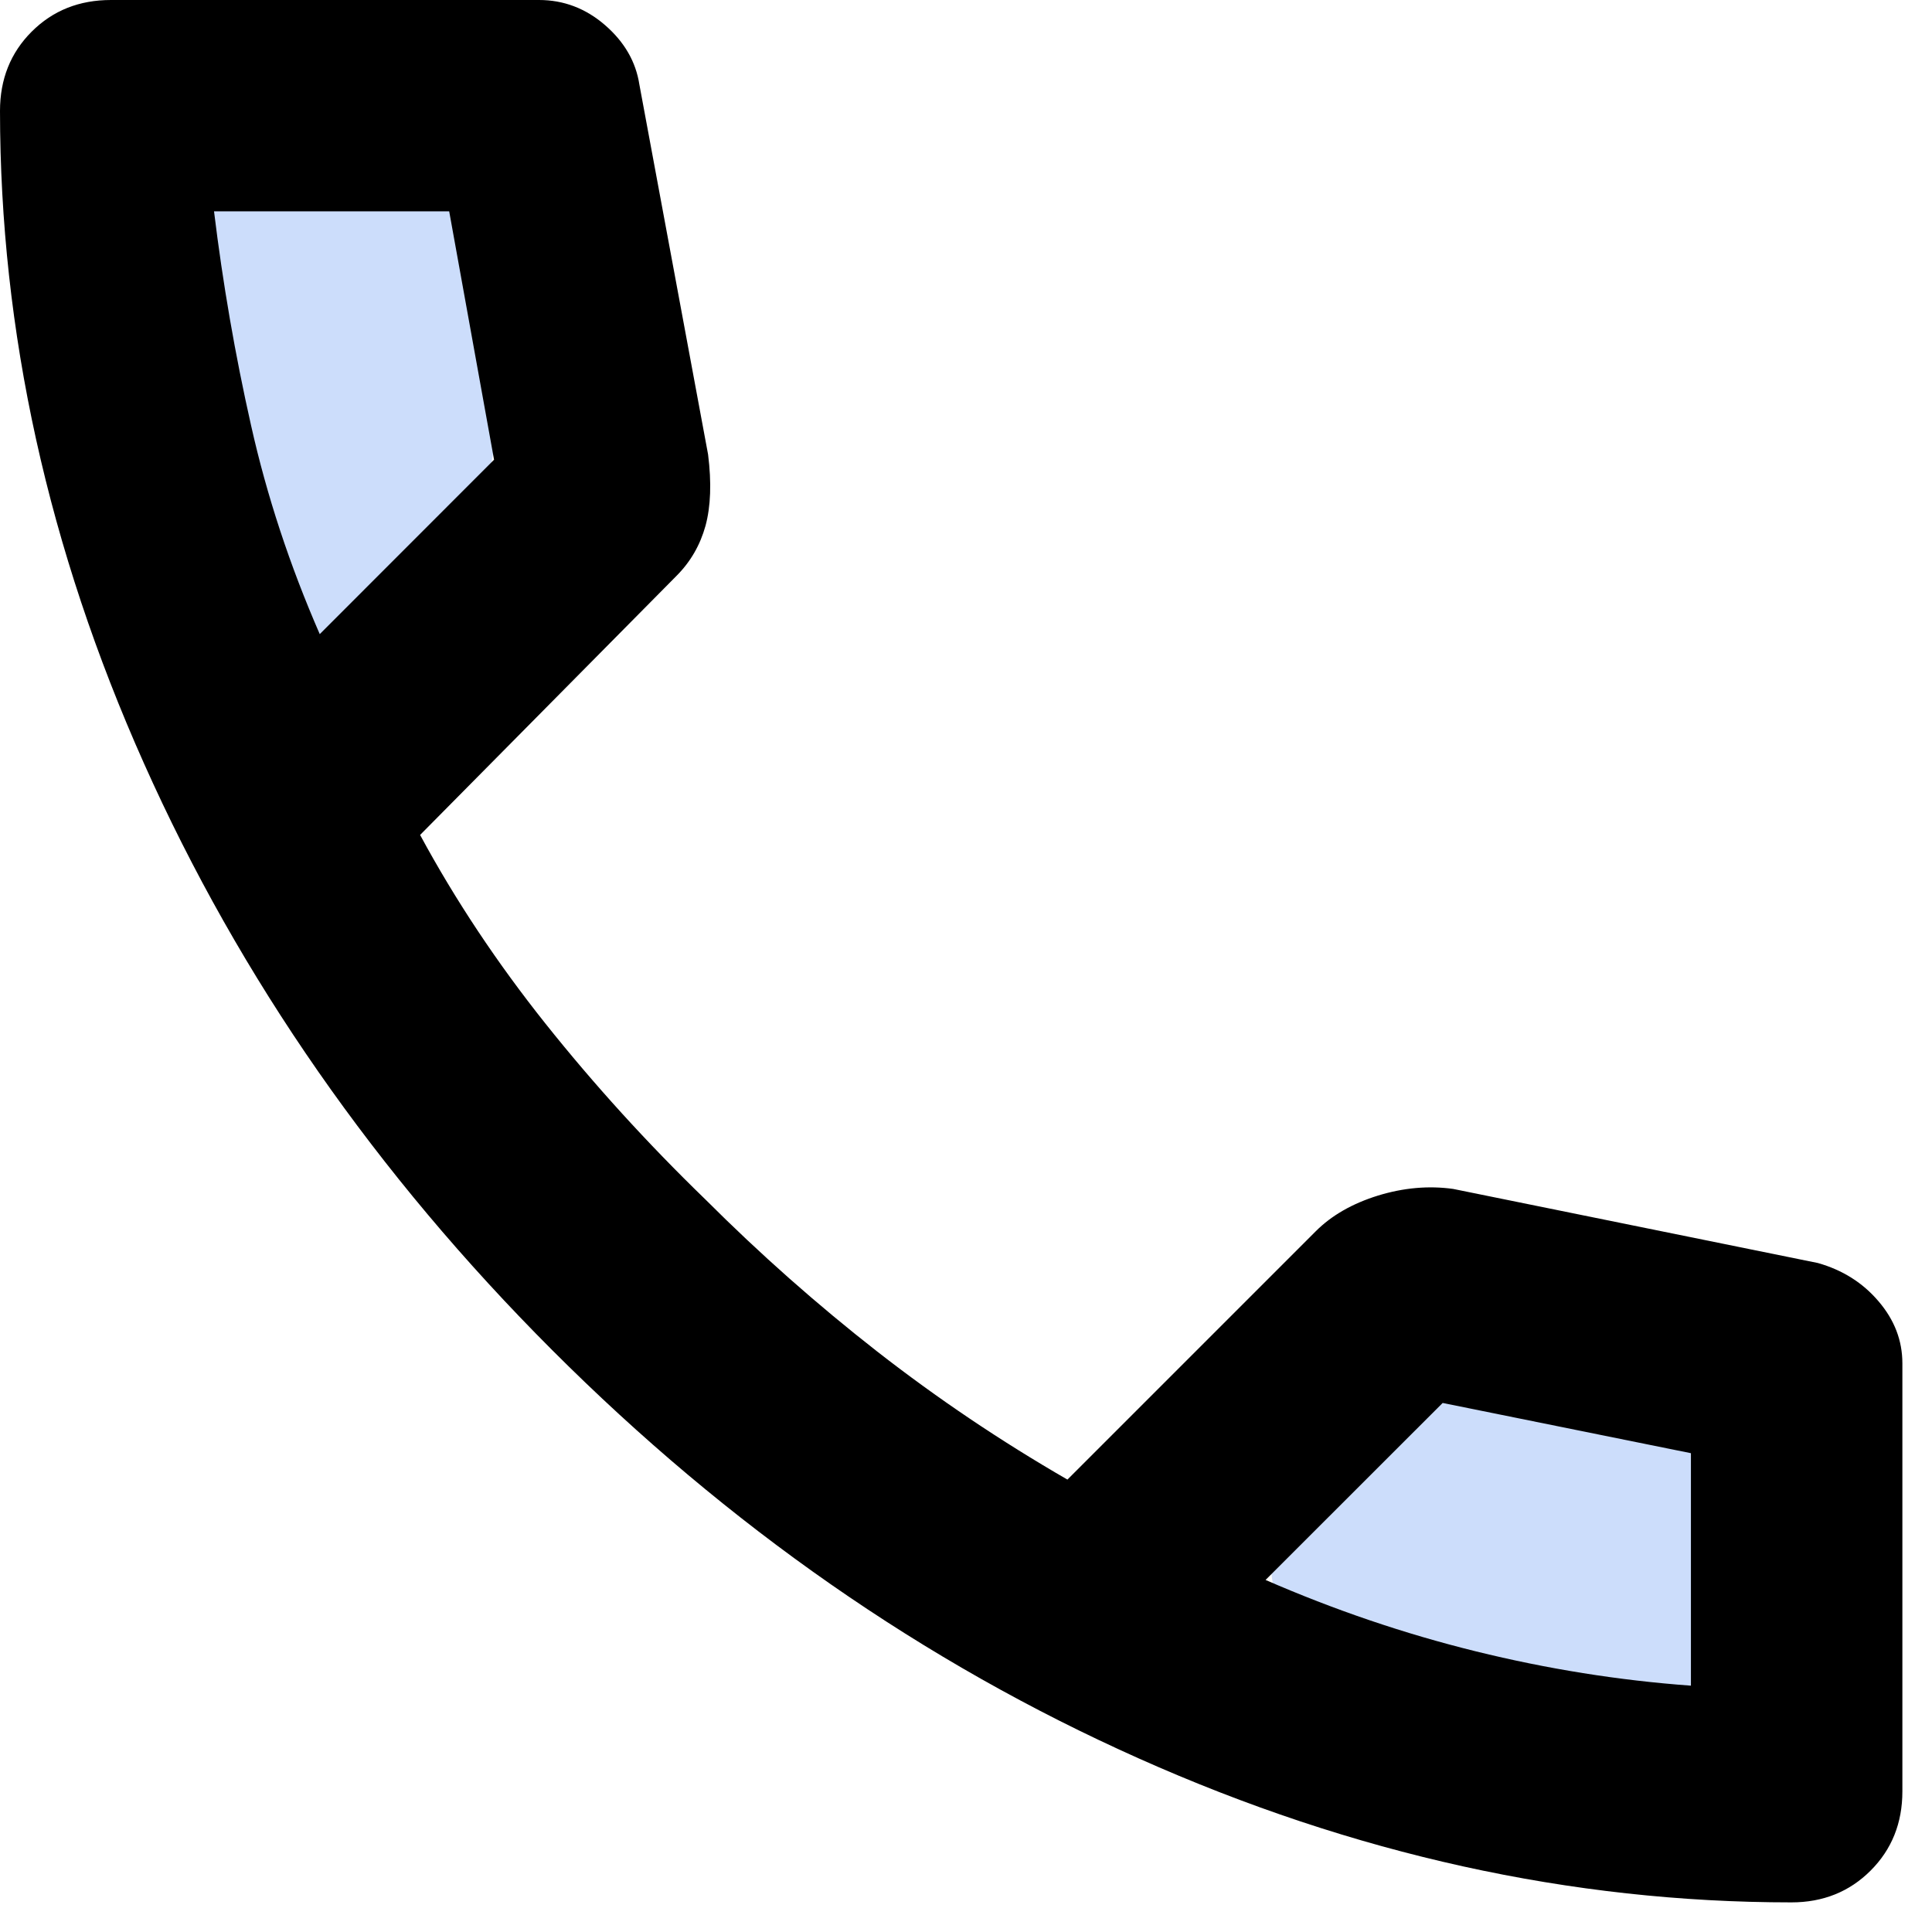 <svg width="18" height="18" viewBox="0 0 18 18" fill="none" xmlns="http://www.w3.org/2000/svg">
<ellipse cx="2.677" cy="3.547" rx="1.969" ry="2.954" fill="#0357EE" fill-opacity="0.2"/>
<ellipse cx="14.77" cy="14.77" rx="1.969" ry="2.954" transform="rotate(-80.822 14.77 14.77)" fill="#0357EE" fill-opacity="0.2"/>
<path d="M16.69 17.724C14.639 17.724 12.612 17.277 10.61 16.383C8.607 15.489 6.786 14.221 5.145 12.579C3.504 10.937 2.236 9.116 1.342 7.114C0.448 5.113 0.001 3.086 0 1.034C0 0.738 0.098 0.492 0.295 0.295C0.492 0.098 0.738 0 1.034 0H5.022C5.251 0 5.457 0.078 5.637 0.234C5.818 0.391 5.924 0.575 5.957 0.788L6.597 4.234C6.63 4.497 6.622 4.718 6.573 4.899C6.523 5.079 6.433 5.235 6.302 5.366L3.914 7.779C4.242 8.386 4.632 8.972 5.083 9.538C5.534 10.104 6.03 10.65 6.573 11.176C7.081 11.684 7.615 12.156 8.173 12.592C8.731 13.027 9.321 13.425 9.945 13.785L12.259 11.471C12.407 11.323 12.6 11.213 12.838 11.139C13.076 11.066 13.31 11.045 13.539 11.077L16.936 11.767C17.166 11.832 17.355 11.951 17.502 12.124C17.65 12.297 17.724 12.489 17.724 12.702V16.69C17.724 16.985 17.625 17.231 17.428 17.428C17.231 17.625 16.985 17.724 16.69 17.724ZM2.979 5.908L4.603 4.283L4.185 1.969H1.994C2.076 2.642 2.191 3.307 2.339 3.963C2.486 4.62 2.7 5.268 2.979 5.908ZM11.791 14.72C12.431 14.999 13.084 15.221 13.749 15.385C14.414 15.549 15.082 15.656 15.754 15.705V13.539L13.441 13.071L11.791 14.72Z" fill="black"/>
</svg>
